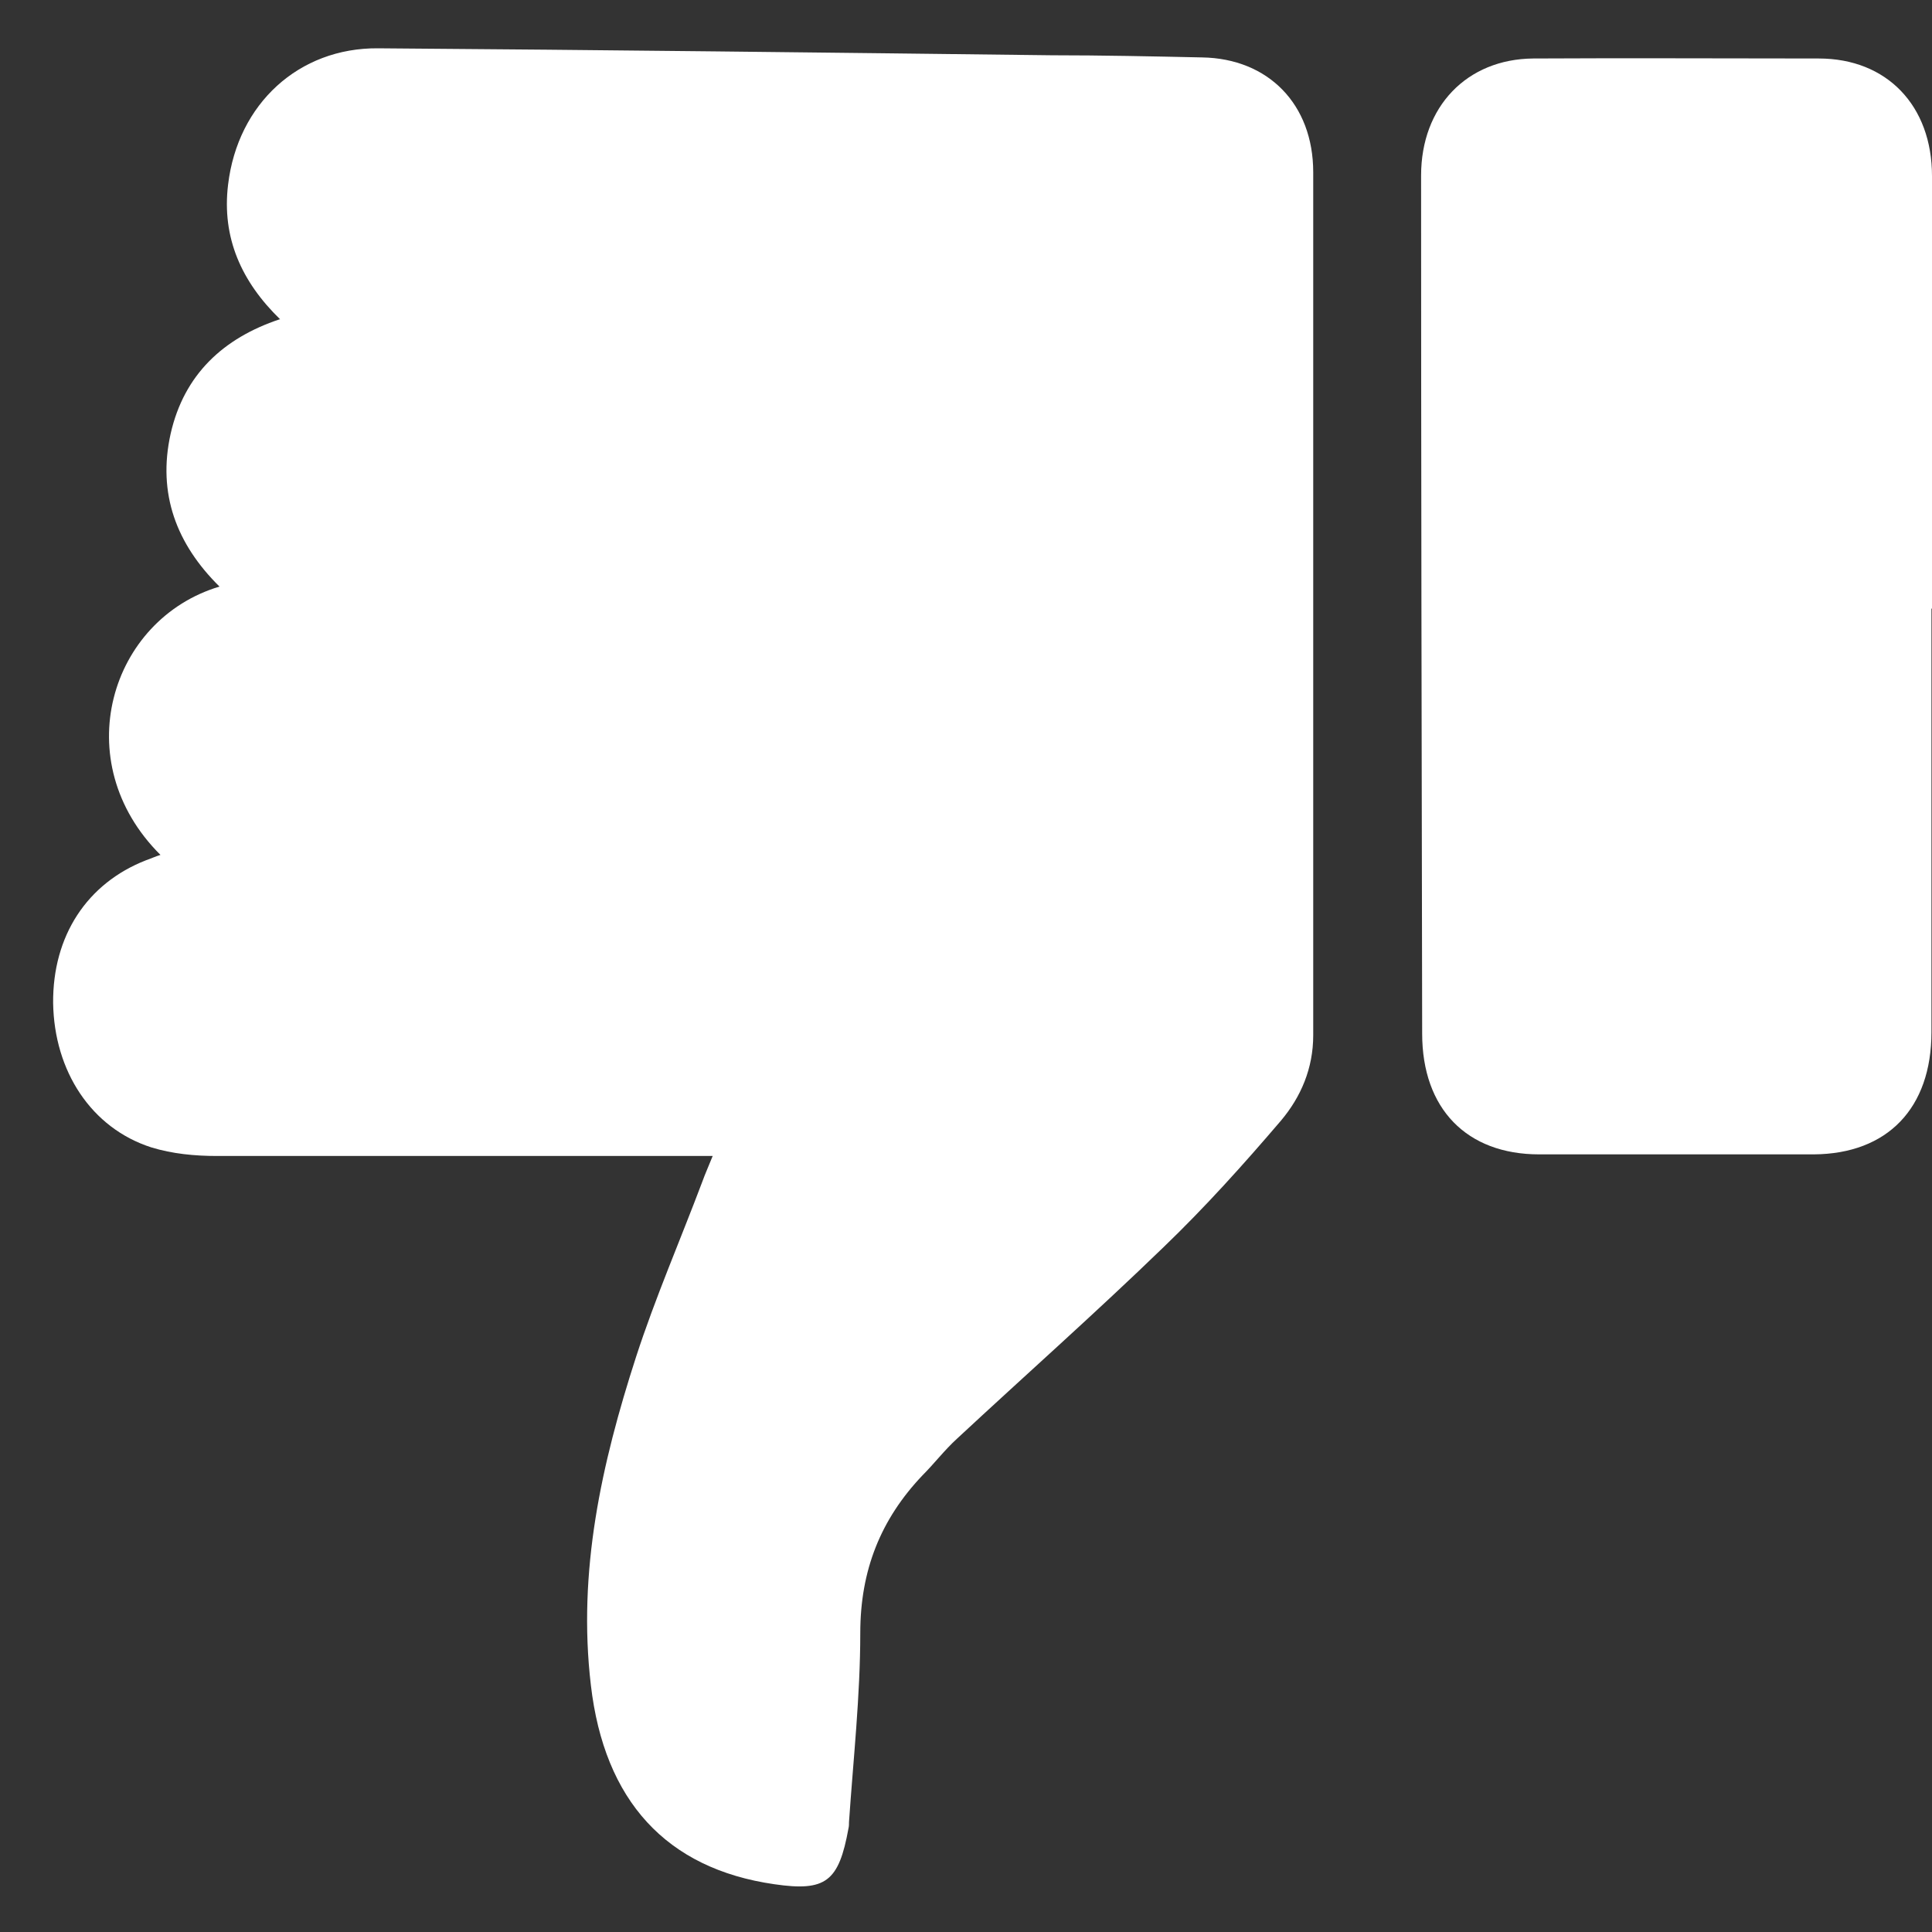 <svg width="36" height="36" viewBox="0 0 36 36" fill="none" xmlns="http://www.w3.org/2000/svg">
    <rect x="0" y="0" width="36" height="36" fill="#333333" stroke="none"/>
    <path d="M5.22 5.95C4.5 5.25 4.13 4.43 4.25 3.44C4.43 1.93 5.57 0.89 7.04 0.9C11.23 0.93 15.42 0.98 19.6 1.03C20.53 1.03 21.47 1.05 22.4 1.07C23.63 1.09 24.47 1.94 24.47 3.21C24.47 8.57 24.47 13.93 24.47 19.29C24.47 19.91 24.24 20.44 23.87 20.88C23.17 21.7 22.45 22.5 21.68 23.24C20.42 24.46 19.11 25.62 17.83 26.81C17.6 27.02 17.41 27.27 17.19 27.49C16.41 28.31 16.03 29.26 16.03 30.43C16.03 31.6 15.9 32.78 15.82 33.95C15.82 33.99 15.82 34.03 15.81 34.07C15.63 35.06 15.39 35.25 14.43 35.11C12.41 34.82 11.26 33.55 11.01 31.4C10.76 29.28 11.21 27.27 11.85 25.29C12.21 24.18 12.68 23.1 13.09 22.01C13.14 21.87 13.2 21.74 13.28 21.54H12.76C9.85 21.54 6.94 21.54 4.04 21.54C3.63 21.54 3.21 21.5 2.82 21.38C1.7 21.02 1.01 19.96 0.99 18.69C0.98 17.44 1.62 16.46 2.72 16.03C2.81 16 2.89 15.96 2.99 15.93C1.24 14.19 2.05 11.54 4.09 10.93C3.29 10.14 2.93 9.2 3.18 8.08C3.43 6.98 4.16 6.3 5.21 5.95"
          fill="white"/>
    <path d="M35.99 11.34C35.99 13.97 35.99 16.6 35.99 19.23C35.99 20.65 35.17 21.5 33.8 21.51C32.09 21.51 30.39 21.51 28.68 21.51C27.33 21.51 26.5 20.66 26.5 19.26C26.49 13.93 26.48 8.6 26.48 3.27C26.48 1.99 27.33 1.1 28.57 1.09C30.34 1.08 32.12 1.09 33.89 1.09C35.16 1.09 36 1.97 36 3.28C36 5.97 36 8.65 36 11.34"
          fill="white"/>
</svg>
